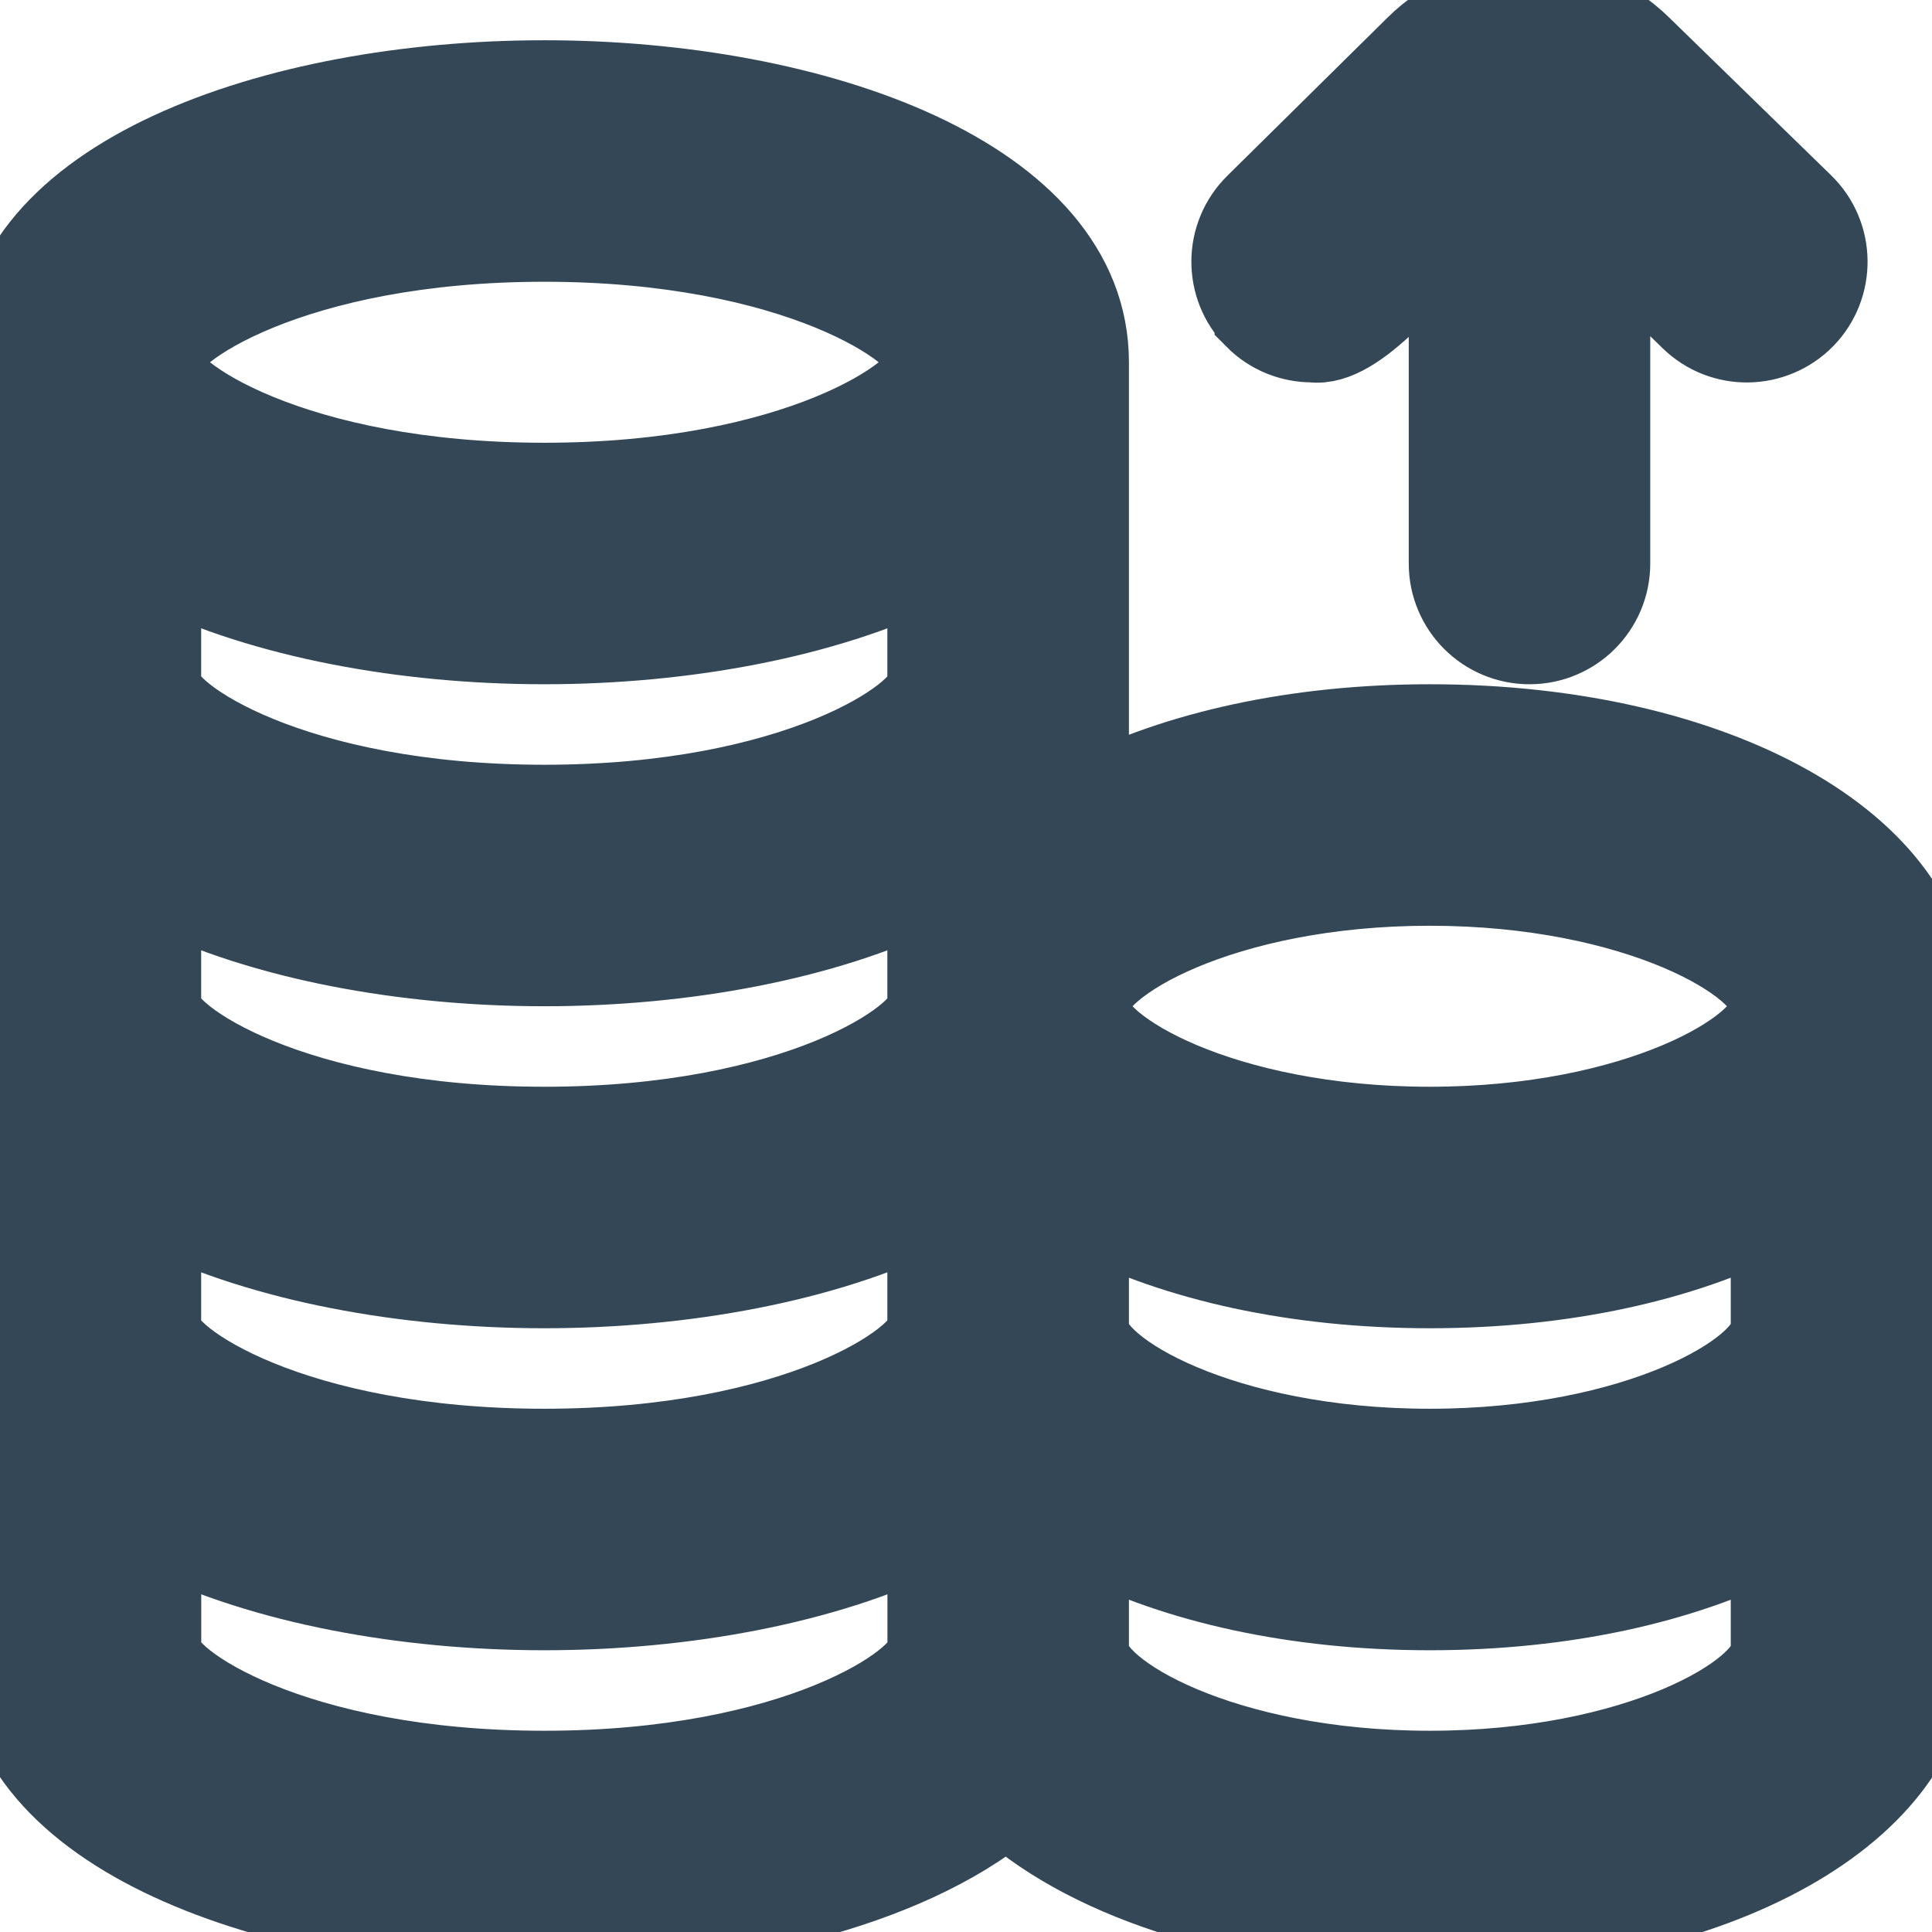 <?xml version="1.0" encoding="UTF-8" ?>
<svg
    xmlns="http://www.w3.org/2000/svg"
    id="Layer_1"
    data-name="Layer 1"
    viewBox="0 0 24 24"
>
  <path
        stroke="#334756"
        fill="#334756"
        d="M17.762,9c-1.67,0-3.141,.335-4.238,.893V4.5c0-2.298-3.401-3.5-6.762-3.5S0,2.202,0,4.5V20.5c0,2.298,3.401,3.5,6.762,3.5,2.236,0,4.484-.535,5.742-1.568,1.089,.957,2.995,1.568,5.258,1.568,3.557,0,6.238-1.505,6.238-3.5V12.5c0-1.995-2.682-3.5-6.238-3.5Zm4.238,7.5c0,.515-1.65,1.5-4.238,1.5s-4.238-.985-4.238-1.5v-1.393c1.097,.558,2.569,.893,4.238,.893s3.141-.335,4.238-.893v1.393ZM11.523,8.5c0,.386-1.638,1.5-4.762,1.5s-4.762-1.114-4.762-1.5v-1.45c1.283,.627,3.026,.95,4.762,.95s3.479-.323,4.762-.95v1.45Zm-4.762,3.5c1.736,0,3.479-.323,4.762-.95v1.45c0,.386-1.638,1.5-4.762,1.5s-4.762-1.114-4.762-1.5v-1.45c1.283,.627,3.026,.95,4.762,.95Zm-4.762,3.05c1.283,.627,3.026,.95,4.762,.95s3.479-.323,4.762-.95v1.45c0,.386-1.638,1.5-4.762,1.5s-4.762-1.114-4.762-1.5v-1.45Zm15.762-4.05c2.588,0,4.238,.985,4.238,1.5s-1.65,1.5-4.238,1.5-4.238-.985-4.238-1.5,1.65-1.5,4.238-1.5ZM6.762,3c3.124,0,4.762,1.114,4.762,1.5s-1.638,1.5-4.762,1.5-4.762-1.114-4.762-1.5,1.638-1.5,4.762-1.5Zm0,19c-3.124,0-4.762-1.114-4.762-1.5v-1.45c1.283,.627,3.026,.95,4.762,.95s3.479-.323,4.762-.95v1.45c0,.386-1.638,1.5-4.762,1.5Zm11,0c-2.588,0-4.238-.985-4.238-1.5v-1.393c1.097,.558,2.569,.893,4.238,.893s3.141-.335,4.238-.893v1.393c0,.515-1.65,1.5-4.238,1.5ZM15.588,3.953c-.388-.393-.384-1.026,.01-1.414l1.984-1.959c.771-.771,2.033-.771,2.812,.004l2.003,1.951c.396,.385,.404,1.018,.02,1.414-.387,.395-1.019,.404-1.414,.019l-1.003-.976V7c0,.552-.447,1-1,1s-1-.448-1-1V2.98c-.391,.316-1.119,1.345-1.7,1.27-.258,0-.516-.099-.712-.297Z"
    />
</svg>
